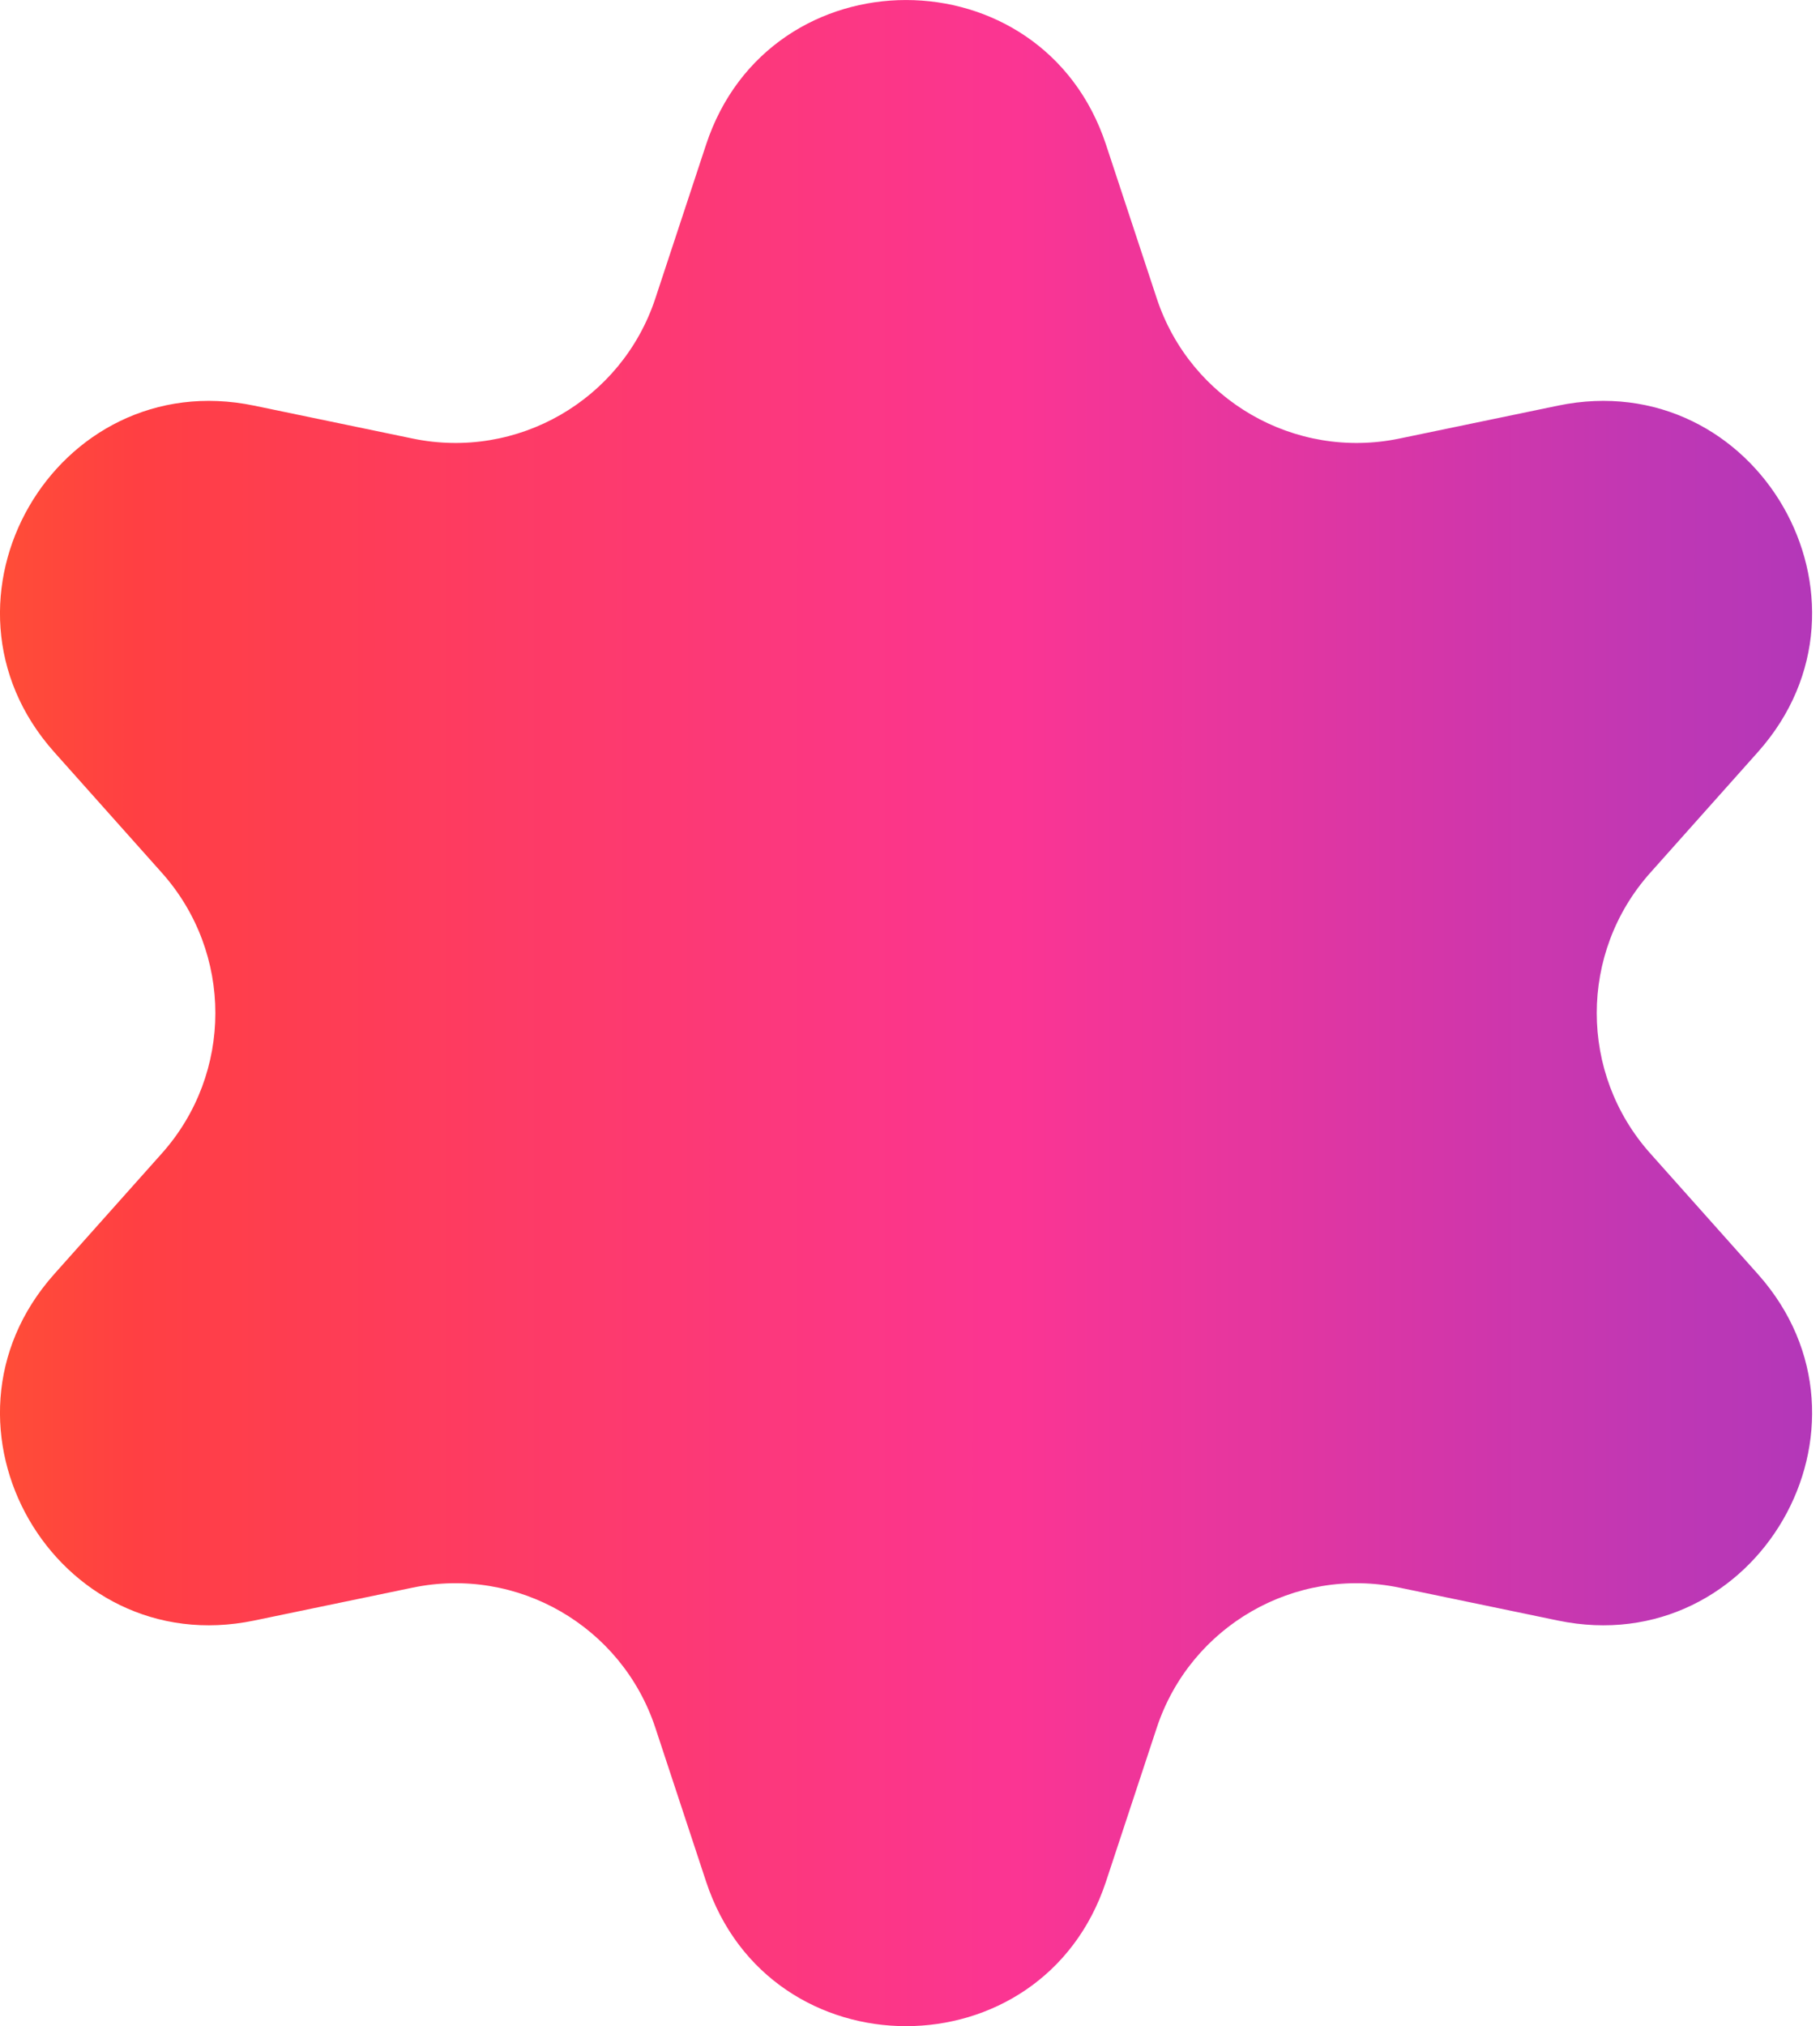 <?xml version="1.0" encoding="UTF-8"?> <svg xmlns="http://www.w3.org/2000/svg" width="62" height="69" viewBox="0 0 62 69" fill="none"> <path d="M24.053 4.926C26.221 -1.641 35.51 -1.641 37.677 4.926L39.405 10.159C40.547 13.622 44.106 15.676 47.675 14.934L53.072 13.814C59.842 12.407 64.487 20.452 59.883 25.612L56.215 29.725C53.788 32.446 53.788 36.554 56.215 39.275L59.883 43.388C64.487 48.548 59.842 56.593 53.072 55.186L47.675 54.066C44.106 53.324 40.547 55.378 39.405 58.841L37.677 64.074C35.51 70.641 26.221 70.641 24.053 64.074L22.326 58.841C21.183 55.378 17.625 53.324 14.055 54.066L8.659 55.186C1.889 56.593 -2.756 48.548 1.847 43.388L5.516 39.275C7.943 36.554 7.943 32.446 5.516 29.725L1.847 25.612C-2.756 20.452 1.889 12.407 8.659 13.814L14.055 14.934C17.625 15.676 21.183 13.622 22.326 10.159L24.053 4.926Z" fill="url(#paint0_linear_112_210)"></path> <defs> <linearGradient id="paint0_linear_112_210" x1="-21.41" y1="-15.713" x2="81.095" y2="-15.681" gradientUnits="userSpaceOnUse"> <stop stop-color="#FF8C01"></stop> <stop offset="0.255" stop-color="#FF3F43"></stop> <stop offset="0.547" stop-color="#FB3593"></stop> <stop offset="0.766" stop-color="#BE37B5"></stop> <stop offset="1" stop-color="#8638C6"></stop> </linearGradient> </defs> </svg> 